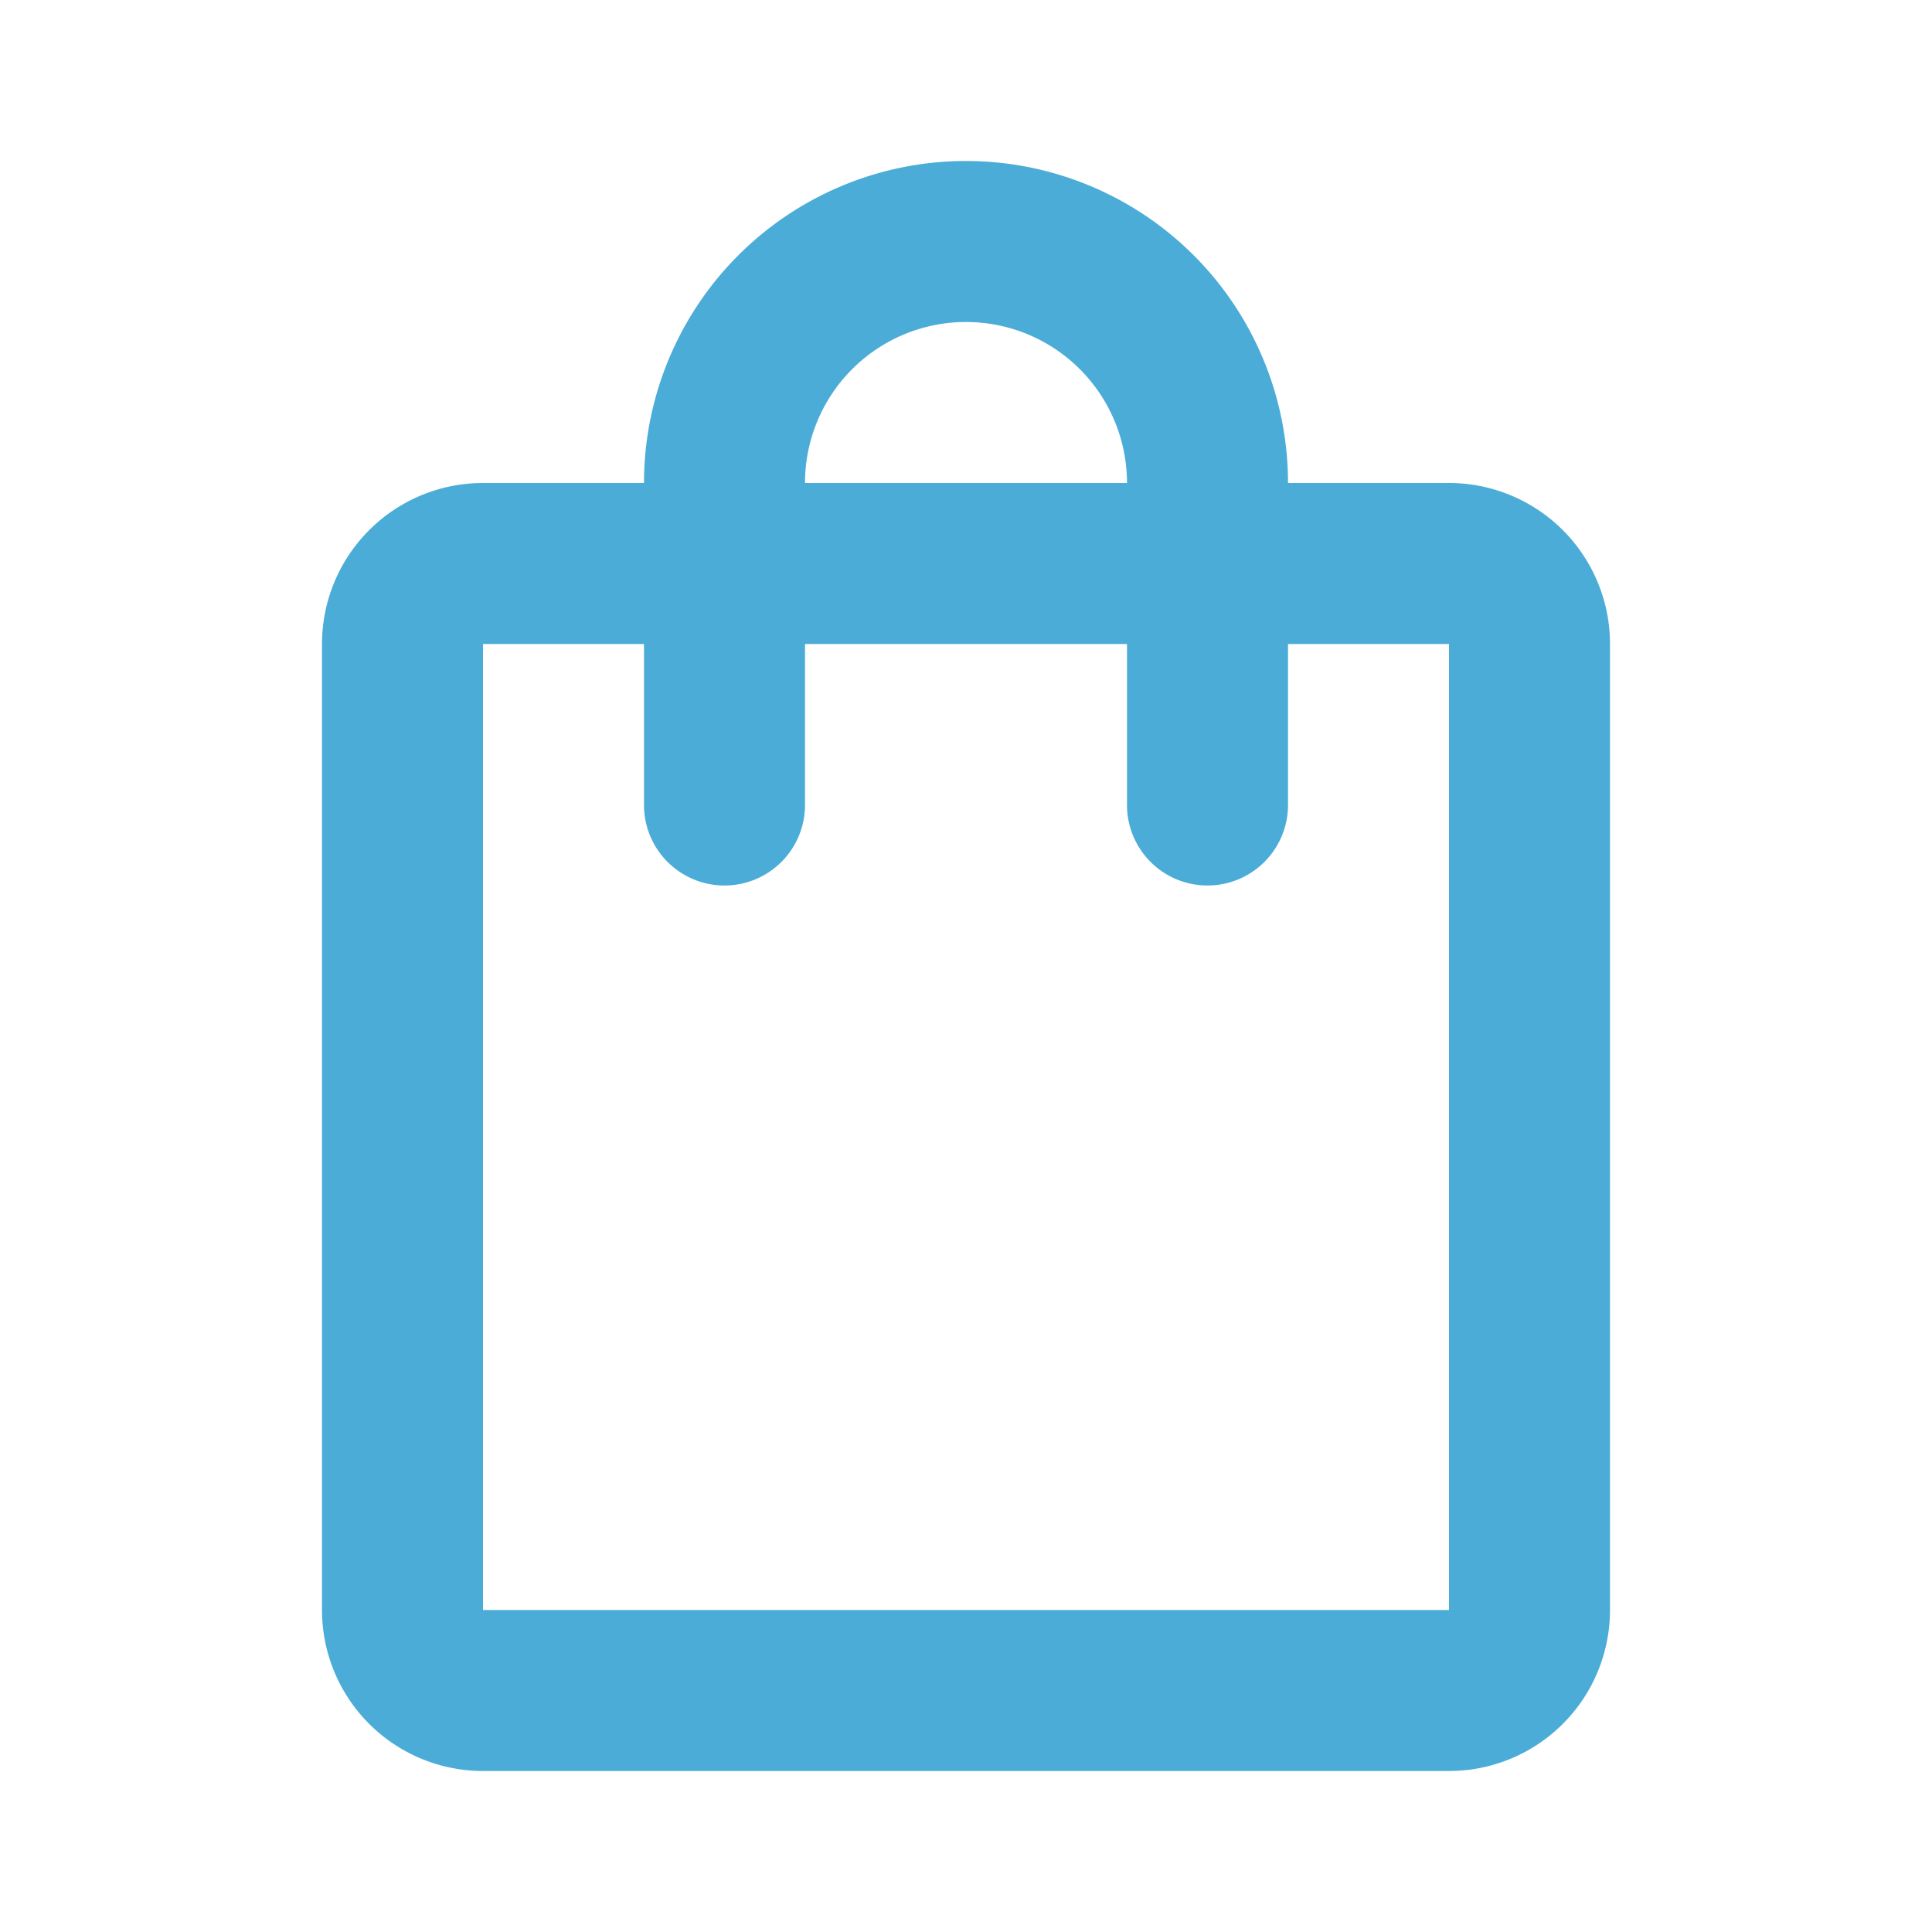 <svg id="Layer_1" data-name="Layer 1" xmlns="http://www.w3.org/2000/svg" viewBox="0 0 24 24"><defs><style>.cls-1{fill:none;}.cls-2{fill:#4aacd7;}</style></defs><rect class="cls-1" width="24" height="24"/><path class="cls-2" d="M18,6H16A4,4,0,0,0,8,6H6A2,2,0,0,0,4,8V20a2,2,0,0,0,2,2H18a2,2,0,0,0,2-2V8A2,2,0,0,0,18,6ZM12,4a2,2,0,0,1,2,2H10A2,2,0,0,1,12,4Zm6,16H6V8H8v2a1,1,0,0,0,2,0V8h4v2a1,1,0,0,0,2,0V8h2Z"/></svg>